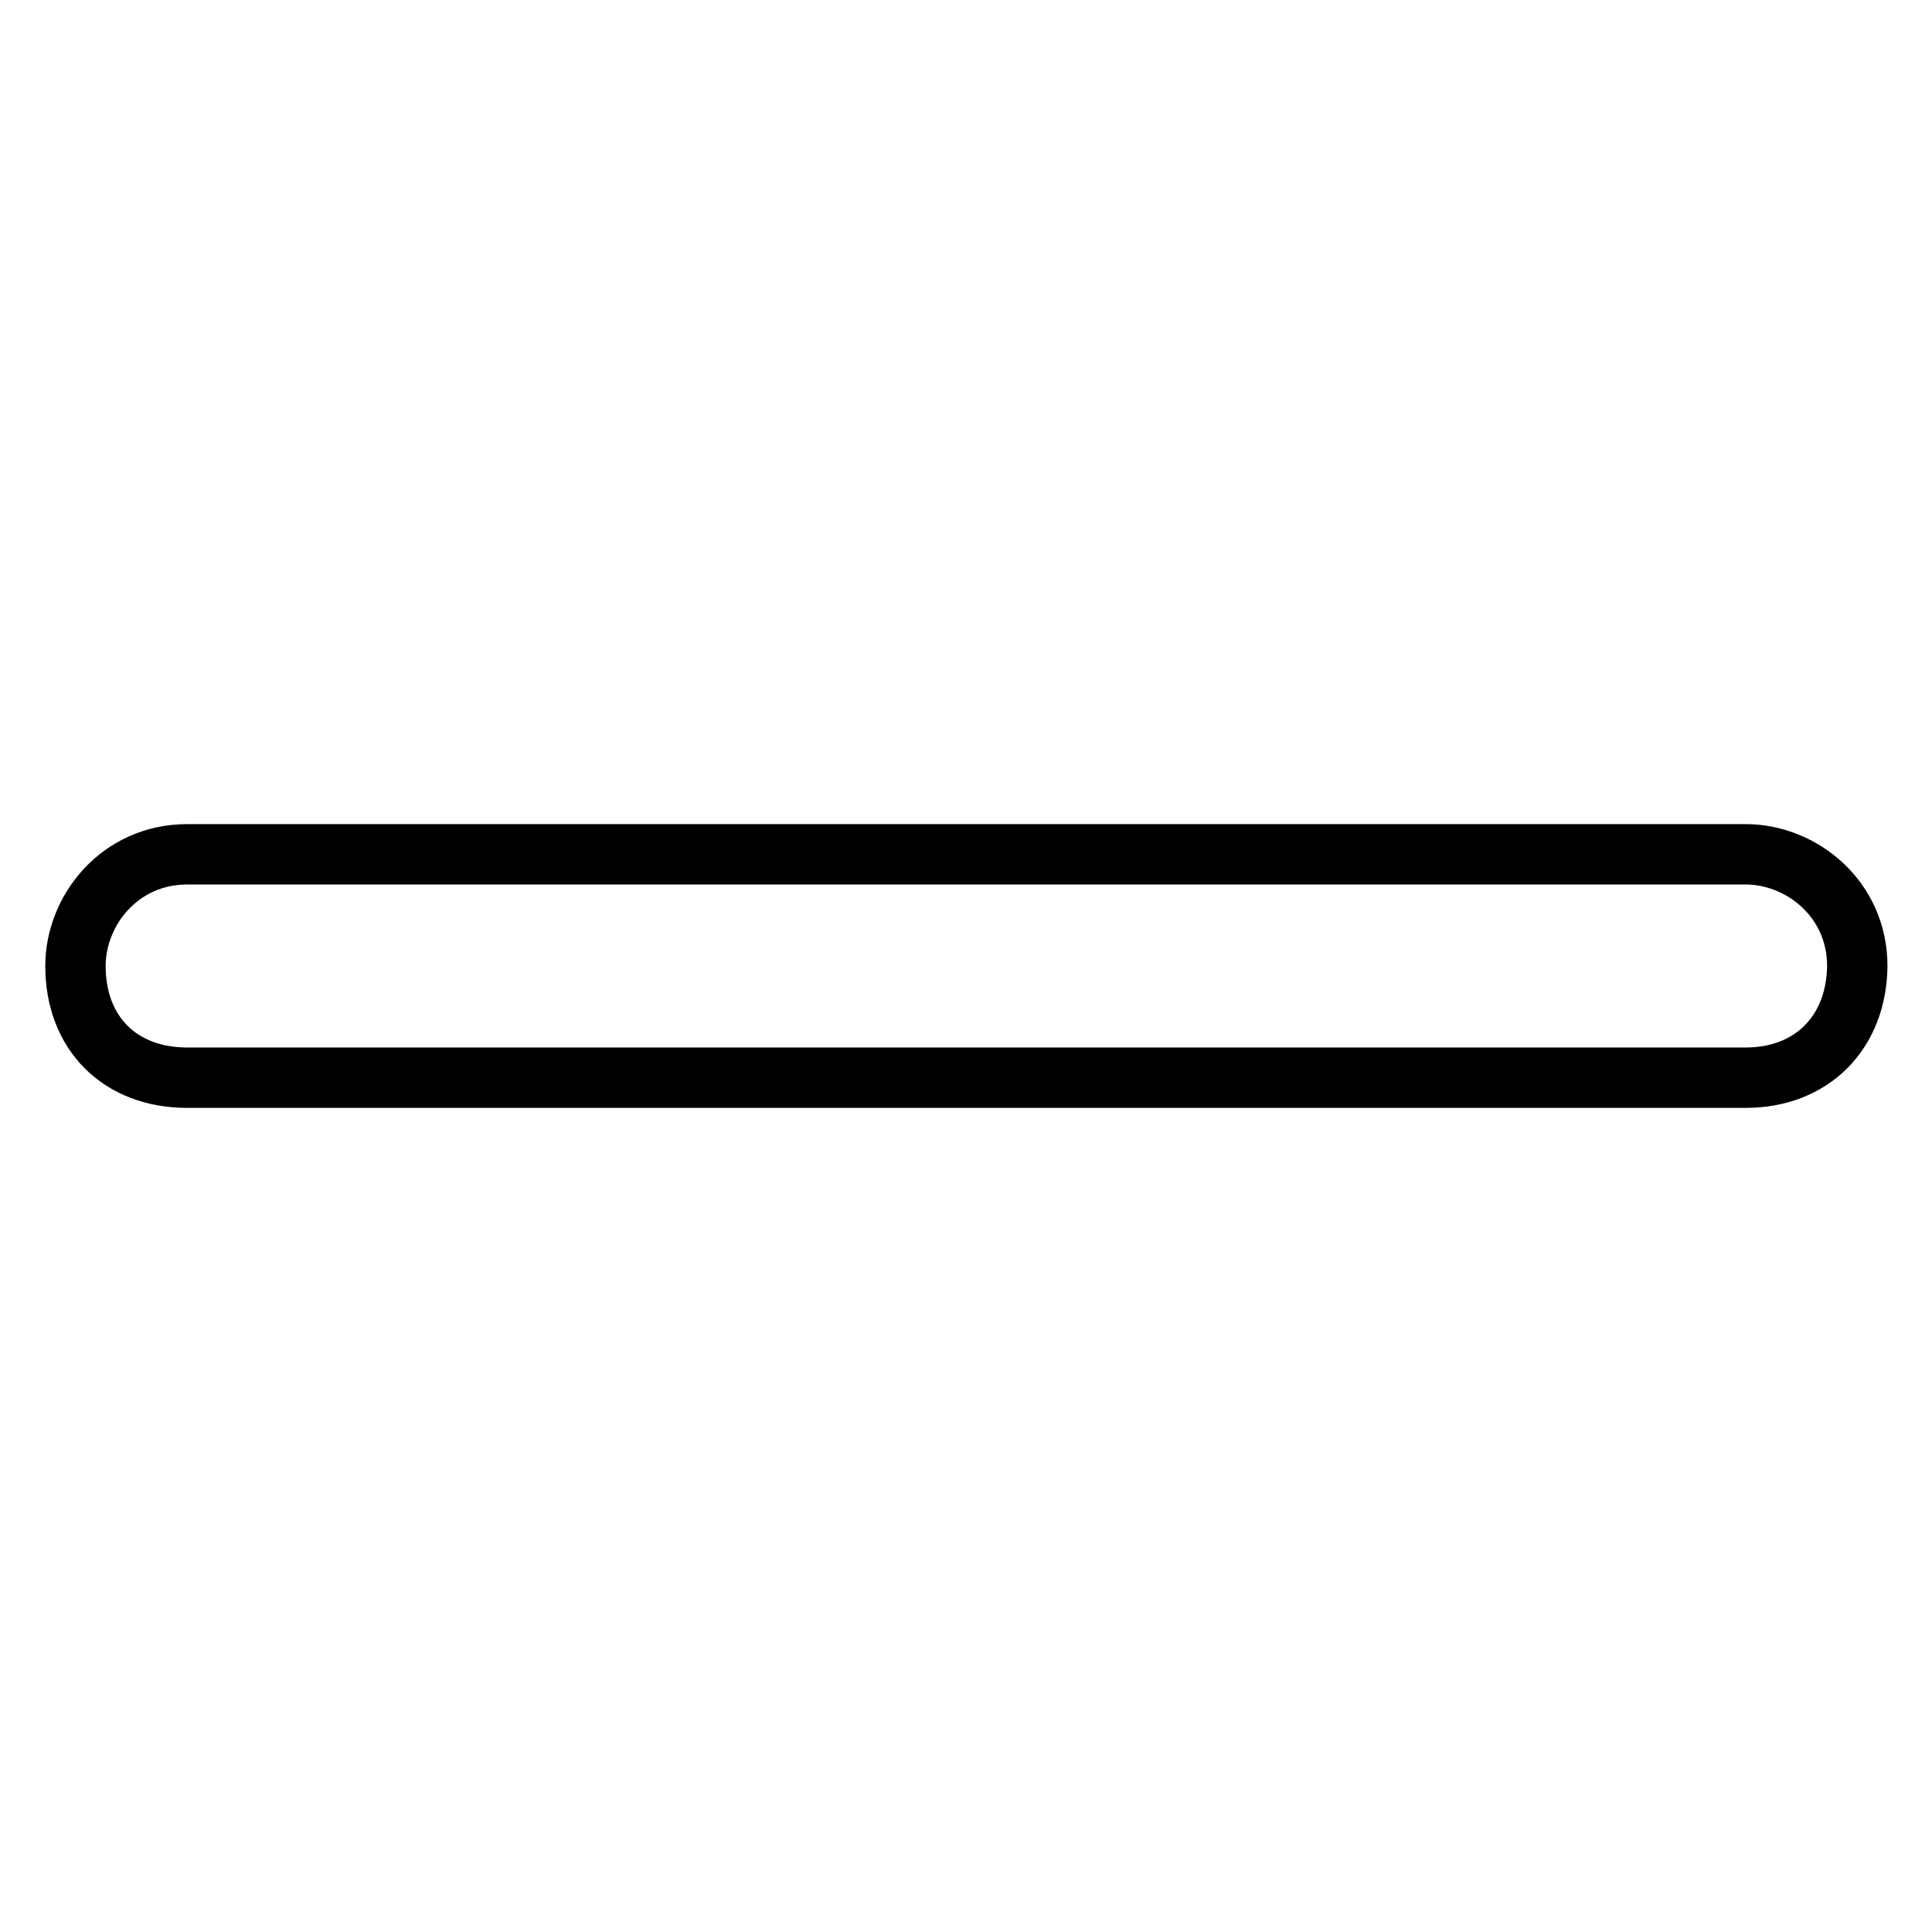 <?xml version="1.0" encoding="utf-8"?>
<!-- Svg Vector Icons : http://www.onlinewebfonts.com/icon -->
<!DOCTYPE svg PUBLIC "-//W3C//DTD SVG 1.1//EN" "http://www.w3.org/Graphics/SVG/1.1/DTD/svg11.dtd">
<svg version="1.1" xmlns="http://www.w3.org/2000/svg" xmlns:xlink="http://www.w3.org/1999/xlink" x="0px" y="0px" viewBox="0 0 256 256" enable-background="new 0 0 256 256" xml:space="preserve">
<g> <path stroke-width="8" fill-opacity="0" stroke="#000000"  d="M231.3,142.8H24.8c-8.9,0-14.8-5.9-14.8-14.8c0-7.4,5.9-14.8,14.8-14.8h206.5c7.4,0,14.8,5.9,14.8,14.8 C246,136.8,240.1,142.8,231.3,142.8z"/></g>
</svg>